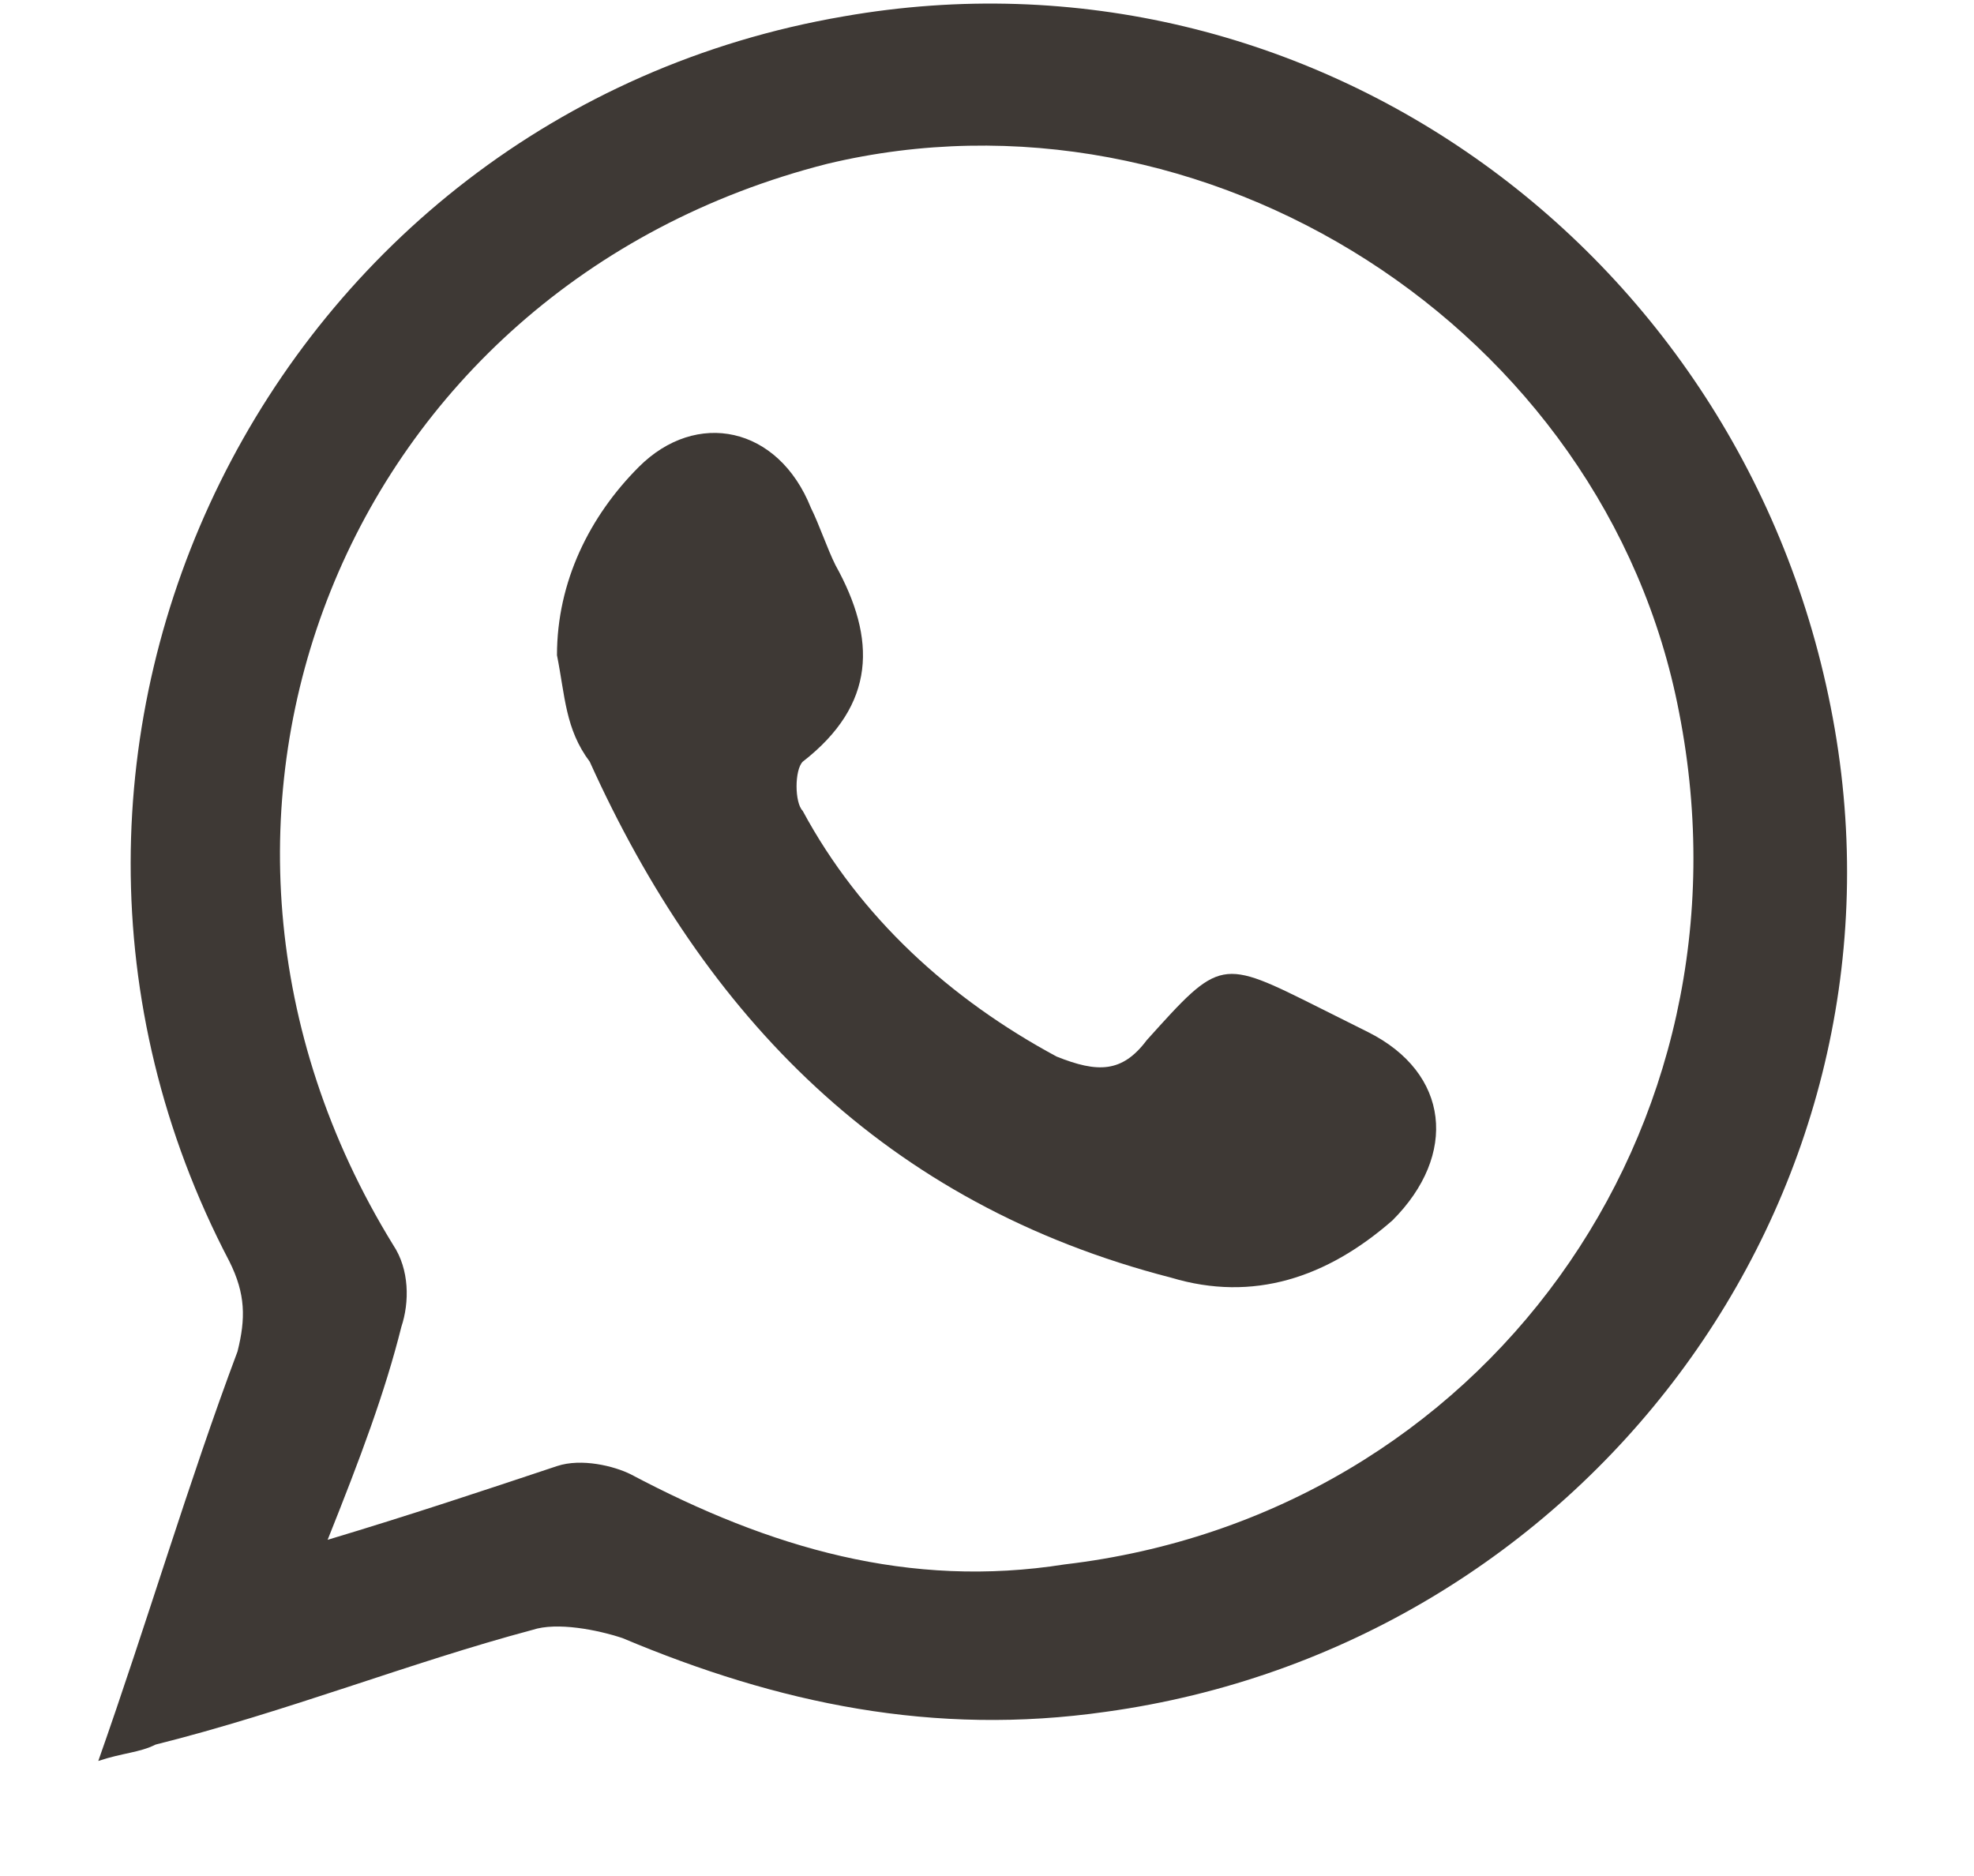 <?xml version="1.0" encoding="utf-8"?>
<!-- Generator: Adobe Illustrator 18.0.0, SVG Export Plug-In . SVG Version: 6.00 Build 0)  -->
<!DOCTYPE svg PUBLIC "-//W3C//DTD SVG 1.1//EN" "http://www.w3.org/Graphics/SVG/1.1/DTD/svg11.dtd">
<svg version="1.1" id="Layer_1" xmlns:x="http://ns.adobe.com/Extensibility/1.0/" xmlns:i="http://ns.adobe.com/AdobeIllustrator/10.0/" xmlns:graph="http://ns.adobe.com/Graphs/1.0/"
	 xmlns="http://www.w3.org/2000/svg" xmlns:xlink="http://www.w3.org/1999/xlink" xmlns:a="http://ns.adobe.com/AdobeSVGViewerExtensions/3.0/"
	 x="0px" y="0px" viewBox="0 0 24.1 22.9" enable-background="new 0 0 24.1 22.9" xml:space="preserve">
<path fill-rule="evenodd" clip-rule="evenodd" fill="#3E3935" d="M1.2,21.5c0.6-1.7,1.1-3.4,1.7-5C3,16.1,3,15.8,2.8,15.4
	c-3.3-6.3,0.5-14,7.5-15.2c5.7-1,11.1,2.9,12.1,8.7c1,5.8-3.1,11.2-8.9,12c-2.1,0.3-4-0.1-5.9-0.9c-0.3-0.1-0.8-0.2-1.1-0.1
	c-1.5,0.4-3,1-4.6,1.4C1.7,21.4,1.5,21.4,1.2,21.5 M4,18.8c1-0.3,1.9-0.6,2.8-0.9c0.3-0.1,0.7,0,0.9,0.1c1.7,0.9,3.4,1.4,5.3,1.1
	c5.1-0.6,8.5-5.3,7.5-10.4c-0.9-4.7-5.8-7.8-10.4-6.7C4.2,3.5,1.6,10,4.8,15.2c0.2,0.3,0.2,0.7,0.1,1C4.7,17,4.4,17.8,4,18.8"/>
<path fill-rule="evenodd" clip-rule="evenodd" fill="#3E3935" d="M6.8,8c0-0.9,0.4-1.7,1-2.3C8.5,5,9.5,5.2,9.9,6.2
	c0.1,0.2,0.2,0.5,0.3,0.7c0.5,0.9,0.5,1.7-0.4,2.4c-0.1,0.1-0.1,0.5,0,0.6c0.7,1.3,1.8,2.3,3.1,3c0.5,0.2,0.8,0.2,1.1-0.2
	c0.9-1,0.9-1,2.1-0.4c0.2,0.1,0.4,0.2,0.6,0.3c1,0.5,1.1,1.5,0.3,2.3c-0.8,0.7-1.7,1-2.7,0.7c-3.5-0.9-5.7-3.2-7.1-6.3
	C6.9,8.9,6.9,8.5,6.8,8"/>
</svg>
